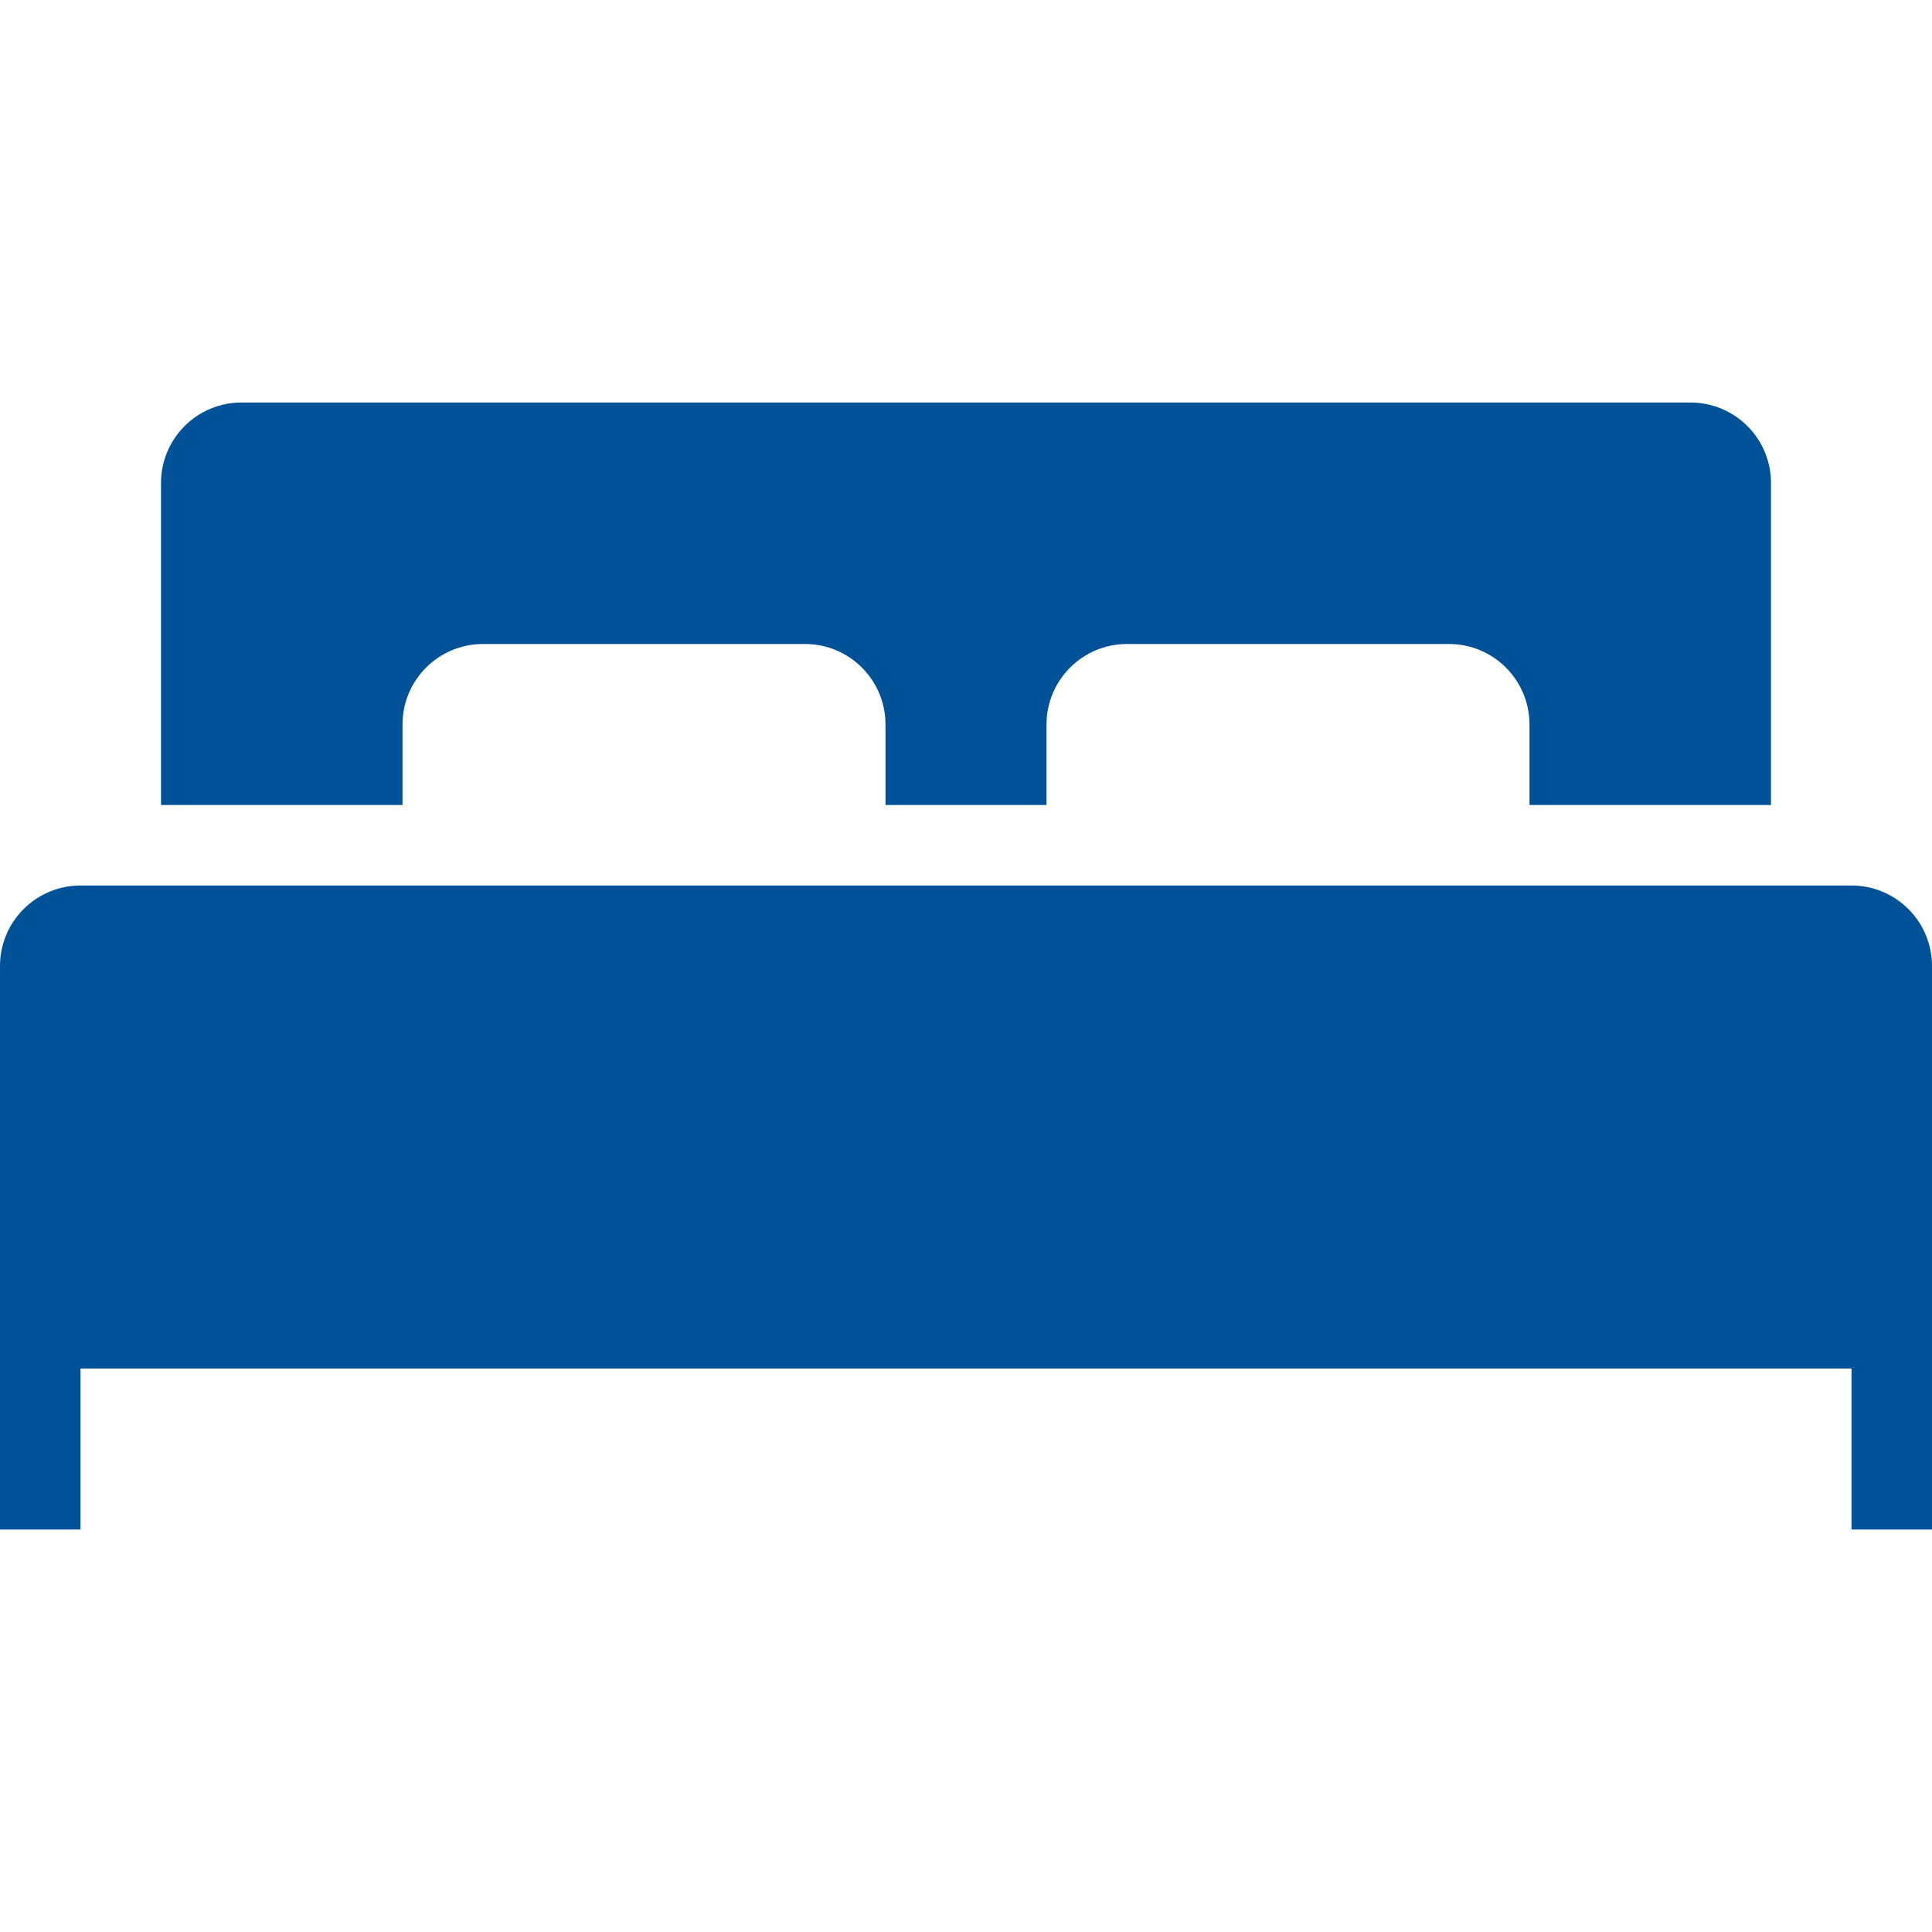 <svg width="24" height="24" xmlns="http://www.w3.org/2000/svg" fill-rule="evenodd" clip-rule="evenodd">
  <style type="text/css">
   <![CDATA[
    .fittings_icon_c1 {fill:#005298}
   ]]>
  </style>
<path class="fittings_icon_c1" d="M24 19v-7c0-.265-.105-.52-.293-.707-.187-.188-.442-.293-.707-.293h-22c-.265 0-.52.105-.707.293-.188.187-.293.442-.293.707v7h1v-2h22v2h1zm-19-9v-1c0-.552.448-1 1-1h4c.552 0 1 .448 1 1v1h2v-1c0-.552.448-1 1-1h4c.552 0 1 .448 1 1v1h3v-4c0-.265-.105-.52-.293-.707-.187-.188-.442-.293-.707-.293h-18c-.265 0-.52.105-.707.293-.188.187-.293.442-.293.707v4h3z"/>
</svg>